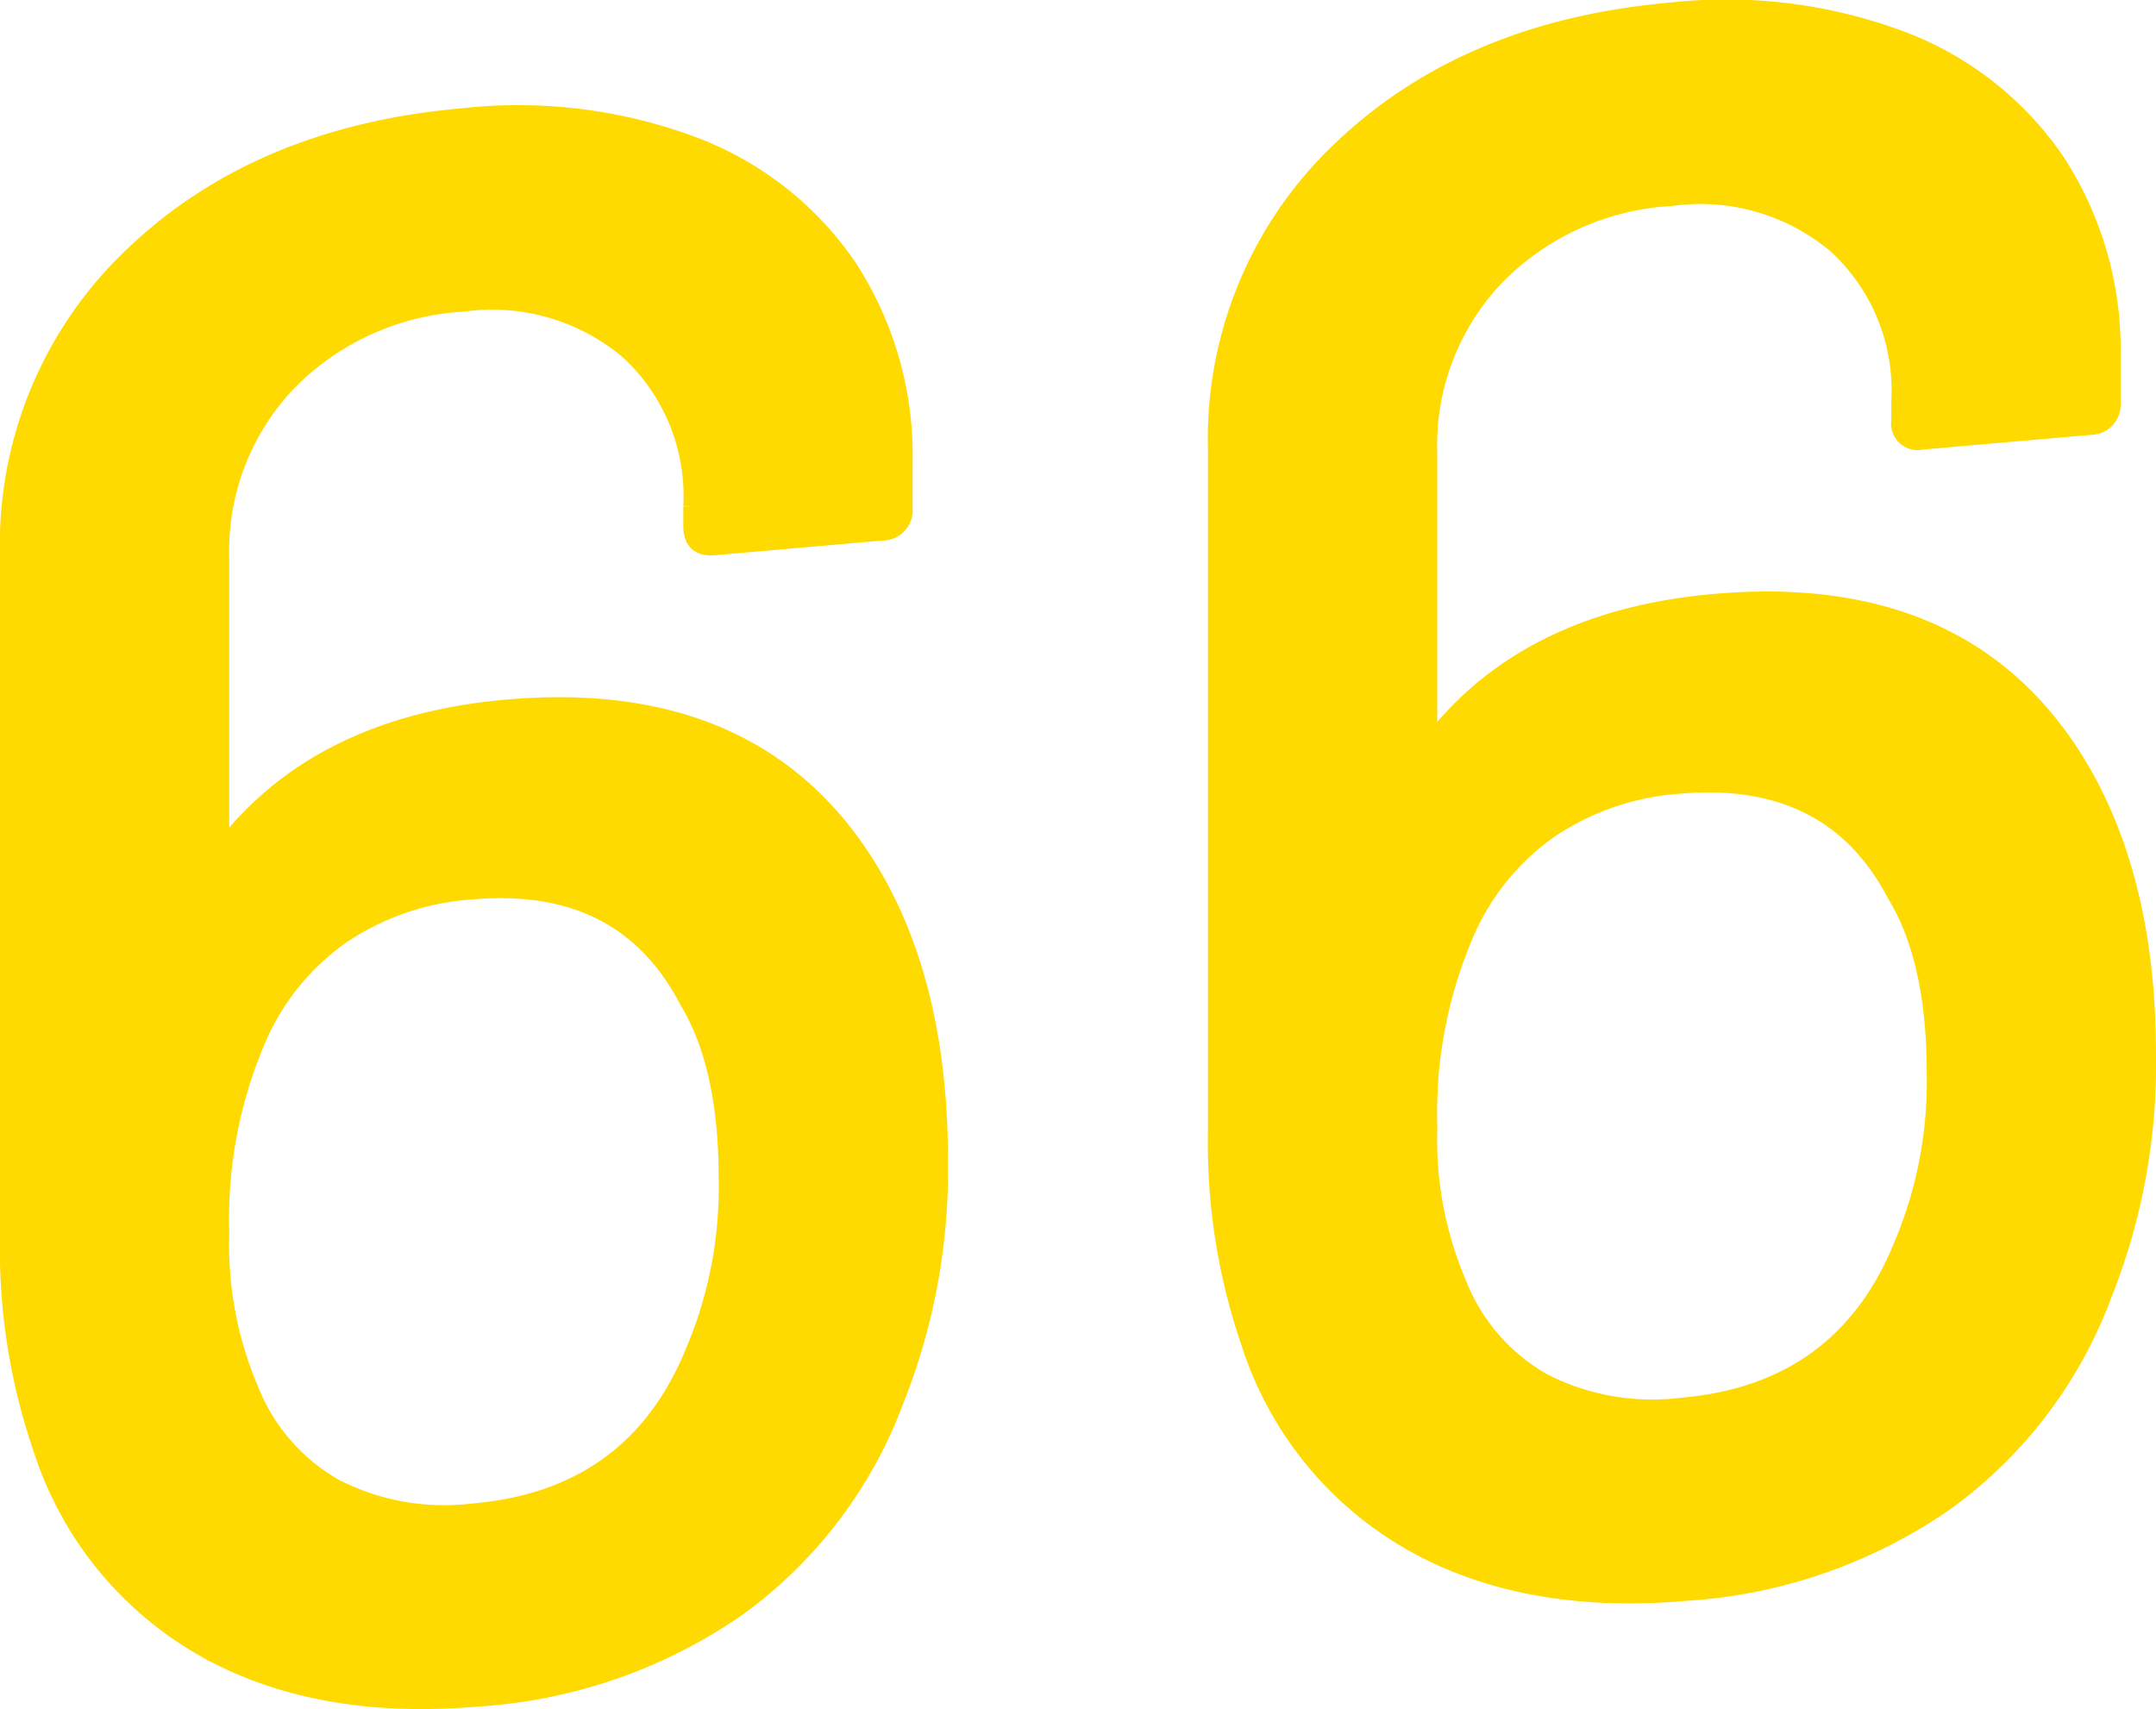 <svg xmlns="http://www.w3.org/2000/svg" width="111.414" height="88.332" viewBox="0 0 111.414 88.332"><g id="グループ_30691" data-name="グループ 30691" transform="translate(.456 .456)"><g id="グループ_30688" data-name="グループ 30688" fill="#ffda01"><path id="パス_214716" data-name="パス 214716" d="M2464.36 1918.581a32.05 32.05 0 01-2.278 12.435 23.209 23.209 0 01-8.146 10.719 26.4 26.4 0 01-13.385 4.659q-8.432.737-14.3-2.637a18.264 18.264 0 01-8.258-10.256 31.712 31.712 0 01-1.709-10.942v-35.222a20.541 20.541 0 016.493-15.549q6.493-6.171 16.974-7.089a25.836 25.836 0 0111.9 1.474 16.865 16.865 0 018.033 6.331 17.789 17.789 0 012.847 10.1v2.286a1.113 1.113 0 01-1.139 1.244l-8.659.758q-1.138.1-1.138-1.045v-1.029a10.193 10.193 0 00-3.3-8.059 10.92 10.92 0 00-8.545-2.454 13.739 13.739 0 00-9.056 4.108 12.628 12.628 0 00-3.474 9.11v14.41c0 .154.056.243.17.27s.247-.039.4-.206q4.9-5.916 14.24-6.735 13.441-1.177 19.14 9.075 3.187 5.783 3.19 14.244zm-10.937.956q0-5.832-2.049-9.2-3.307-6.342-11.165-5.656a13.622 13.622 0 00-6.835 2.371 12.669 12.669 0 00-4.329 5.467 23.5 23.5 0 00-1.822 9.881 18.947 18.947 0 001.48 7.989 10.061 10.061 0 004.443 5.157 12.387 12.387 0 007.177 1.26q8.314-.729 11.391-8.316a21.723 21.723 0 001.708-8.953z" transform="translate(-2416.285 -1859.106)"/><path id="パス_214717" data-name="パス 214717" d="M2535.268 1912.376a32.038 32.038 0 01-2.279 12.436 23.193 23.193 0 01-8.145 10.719 26.4 26.4 0 01-13.385 4.659q-8.432.738-14.3-2.637a18.26 18.26 0 01-8.26-10.256 31.724 31.724 0 01-1.709-10.943v-35.222a20.546 20.546 0 016.493-15.549q6.495-6.17 16.976-7.088a25.823 25.823 0 0111.9 1.474 16.867 16.867 0 018.032 6.331 17.791 17.791 0 012.847 10.1v2.286a1.113 1.113 0 01-1.138 1.244l-8.658.758a.919.919 0 01-1.139-1.045v-1.029a10.192 10.192 0 00-3.3-8.059 10.921 10.921 0 00-8.544-2.454 13.736 13.736 0 00-9.058 4.108 12.63 12.63 0 00-3.475 9.11v14.409c0 .154.057.243.171.271s.246-.04.4-.207q4.9-5.918 14.239-6.735 13.441-1.177 19.139 9.075 3.192 5.784 3.193 14.244zm-10.936.957q0-5.832-2.05-9.2-3.305-6.343-11.165-5.656a13.621 13.621 0 00-6.834 2.371 12.67 12.67 0 00-4.329 5.467 23.5 23.5 0 00-1.823 9.881 18.928 18.928 0 001.482 7.99 10.064 10.064 0 004.442 5.157 12.387 12.387 0 007.177 1.26q8.314-.727 11.392-8.316a21.732 21.732 0 001.708-8.954z" transform="translate(-2424.767 -1858.364)"/></g><g id="グループ_30689" data-name="グループ 30689" fill="none" stroke="#ffda01" stroke-width=".912"><path id="パス_214718" data-name="パス 214718" d="M2464.36 1918.581a32.05 32.05 0 01-2.278 12.435 23.209 23.209 0 01-8.146 10.719 26.4 26.4 0 01-13.385 4.659q-8.432.737-14.3-2.637a18.264 18.264 0 01-8.258-10.256 31.712 31.712 0 01-1.709-10.942v-35.222a20.541 20.541 0 016.493-15.549q6.493-6.171 16.974-7.089a25.836 25.836 0 0111.9 1.474 16.865 16.865 0 018.033 6.331 17.789 17.789 0 012.847 10.1v2.286a1.113 1.113 0 01-1.139 1.244l-8.659.758q-1.138.1-1.138-1.045v-1.029a10.193 10.193 0 00-3.3-8.059 10.92 10.92 0 00-8.545-2.454 13.739 13.739 0 00-9.056 4.108 12.628 12.628 0 00-3.474 9.11v14.41c0 .154.056.243.17.27s.247-.039.4-.206q4.9-5.916 14.24-6.735 13.441-1.177 19.14 9.075 3.187 5.783 3.19 14.244zm-10.937.956q0-5.832-2.049-9.2-3.307-6.342-11.165-5.656a13.622 13.622 0 00-6.835 2.371 12.669 12.669 0 00-4.329 5.467 23.5 23.5 0 00-1.822 9.881 18.947 18.947 0 001.48 7.989 10.061 10.061 0 004.443 5.157 12.387 12.387 0 007.177 1.26q8.314-.729 11.391-8.316a21.723 21.723 0 001.708-8.953z" transform="translate(-2416.285 -1859.106)"/><path id="パス_214719" data-name="パス 214719" d="M2535.268 1912.376a32.038 32.038 0 01-2.279 12.436 23.193 23.193 0 01-8.145 10.719 26.4 26.4 0 01-13.385 4.659q-8.432.738-14.3-2.637a18.26 18.26 0 01-8.26-10.256 31.724 31.724 0 01-1.709-10.943v-35.222a20.546 20.546 0 016.493-15.549q6.495-6.17 16.976-7.088a25.823 25.823 0 0111.9 1.474 16.867 16.867 0 018.032 6.331 17.791 17.791 0 012.847 10.1v2.286a1.113 1.113 0 01-1.138 1.244l-8.658.758a.919.919 0 01-1.139-1.045v-1.029a10.192 10.192 0 00-3.3-8.059 10.921 10.921 0 00-8.544-2.454 13.736 13.736 0 00-9.058 4.108 12.63 12.63 0 00-3.475 9.11v14.409c0 .154.057.243.171.271s.246-.04.4-.207q4.9-5.918 14.239-6.735 13.441-1.177 19.139 9.075 3.192 5.784 3.193 14.244zm-10.936.957q0-5.832-2.05-9.2-3.305-6.343-11.165-5.656a13.621 13.621 0 00-6.834 2.371 12.67 12.67 0 00-4.329 5.467 23.5 23.5 0 00-1.823 9.881 18.928 18.928 0 001.482 7.99 10.064 10.064 0 004.442 5.157 12.387 12.387 0 007.177 1.26q8.314-.727 11.392-8.316a21.732 21.732 0 001.708-8.954z" transform="translate(-2424.767 -1858.364)"/></g><g id="グループ_30690" data-name="グループ 30690" fill="#ffda01"><path id="パス_214720" data-name="パス 214720" d="M2464.36 1918.581a32.05 32.05 0 01-2.278 12.435 23.209 23.209 0 01-8.146 10.719 26.4 26.4 0 01-13.385 4.659q-8.432.737-14.3-2.637a18.264 18.264 0 01-8.258-10.256 31.712 31.712 0 01-1.709-10.942v-35.222a20.541 20.541 0 016.493-15.549q6.493-6.171 16.974-7.089a25.836 25.836 0 0111.9 1.474 16.865 16.865 0 018.033 6.331 17.789 17.789 0 012.847 10.1v2.286a1.113 1.113 0 01-1.139 1.244l-8.659.758q-1.138.1-1.138-1.045v-1.029a10.193 10.193 0 00-3.3-8.059 10.92 10.92 0 00-8.545-2.454 13.739 13.739 0 00-9.056 4.108 12.628 12.628 0 00-3.474 9.11v14.41c0 .154.056.243.17.27s.247-.039.4-.206q4.9-5.916 14.24-6.735 13.441-1.177 19.14 9.075 3.187 5.783 3.19 14.244zm-10.937.956q0-5.832-2.049-9.2-3.307-6.342-11.165-5.656a13.622 13.622 0 00-6.835 2.371 12.669 12.669 0 00-4.329 5.467 23.5 23.5 0 00-1.822 9.881 18.947 18.947 0 001.48 7.989 10.061 10.061 0 004.443 5.157 12.387 12.387 0 007.177 1.26q8.314-.729 11.391-8.316a21.723 21.723 0 001.708-8.953z" transform="translate(-2416.285 -1859.106)"/><path id="パス_214721" data-name="パス 214721" d="M2535.268 1912.376a32.038 32.038 0 01-2.279 12.436 23.193 23.193 0 01-8.145 10.719 26.4 26.4 0 01-13.385 4.659q-8.432.738-14.3-2.637a18.26 18.26 0 01-8.26-10.256 31.724 31.724 0 01-1.709-10.943v-35.222a20.546 20.546 0 016.493-15.549q6.495-6.17 16.976-7.088a25.823 25.823 0 0111.9 1.474 16.867 16.867 0 018.032 6.331 17.791 17.791 0 012.847 10.1v2.286a1.113 1.113 0 01-1.138 1.244l-8.658.758a.919.919 0 01-1.139-1.045v-1.029a10.192 10.192 0 00-3.3-8.059 10.921 10.921 0 00-8.544-2.454 13.736 13.736 0 00-9.058 4.108 12.63 12.63 0 00-3.475 9.11v14.409c0 .154.057.243.171.271s.246-.04.4-.207q4.9-5.918 14.239-6.735 13.441-1.177 19.139 9.075 3.192 5.784 3.193 14.244zm-10.936.957q0-5.832-2.05-9.2-3.305-6.343-11.165-5.656a13.621 13.621 0 00-6.834 2.371 12.67 12.67 0 00-4.329 5.467 23.5 23.5 0 00-1.823 9.881 18.928 18.928 0 001.482 7.99 10.064 10.064 0 004.442 5.157 12.387 12.387 0 007.177 1.26q8.314-.727 11.392-8.316a21.732 21.732 0 001.708-8.954z" transform="translate(-2424.767 -1858.364)"/></g></g></svg>